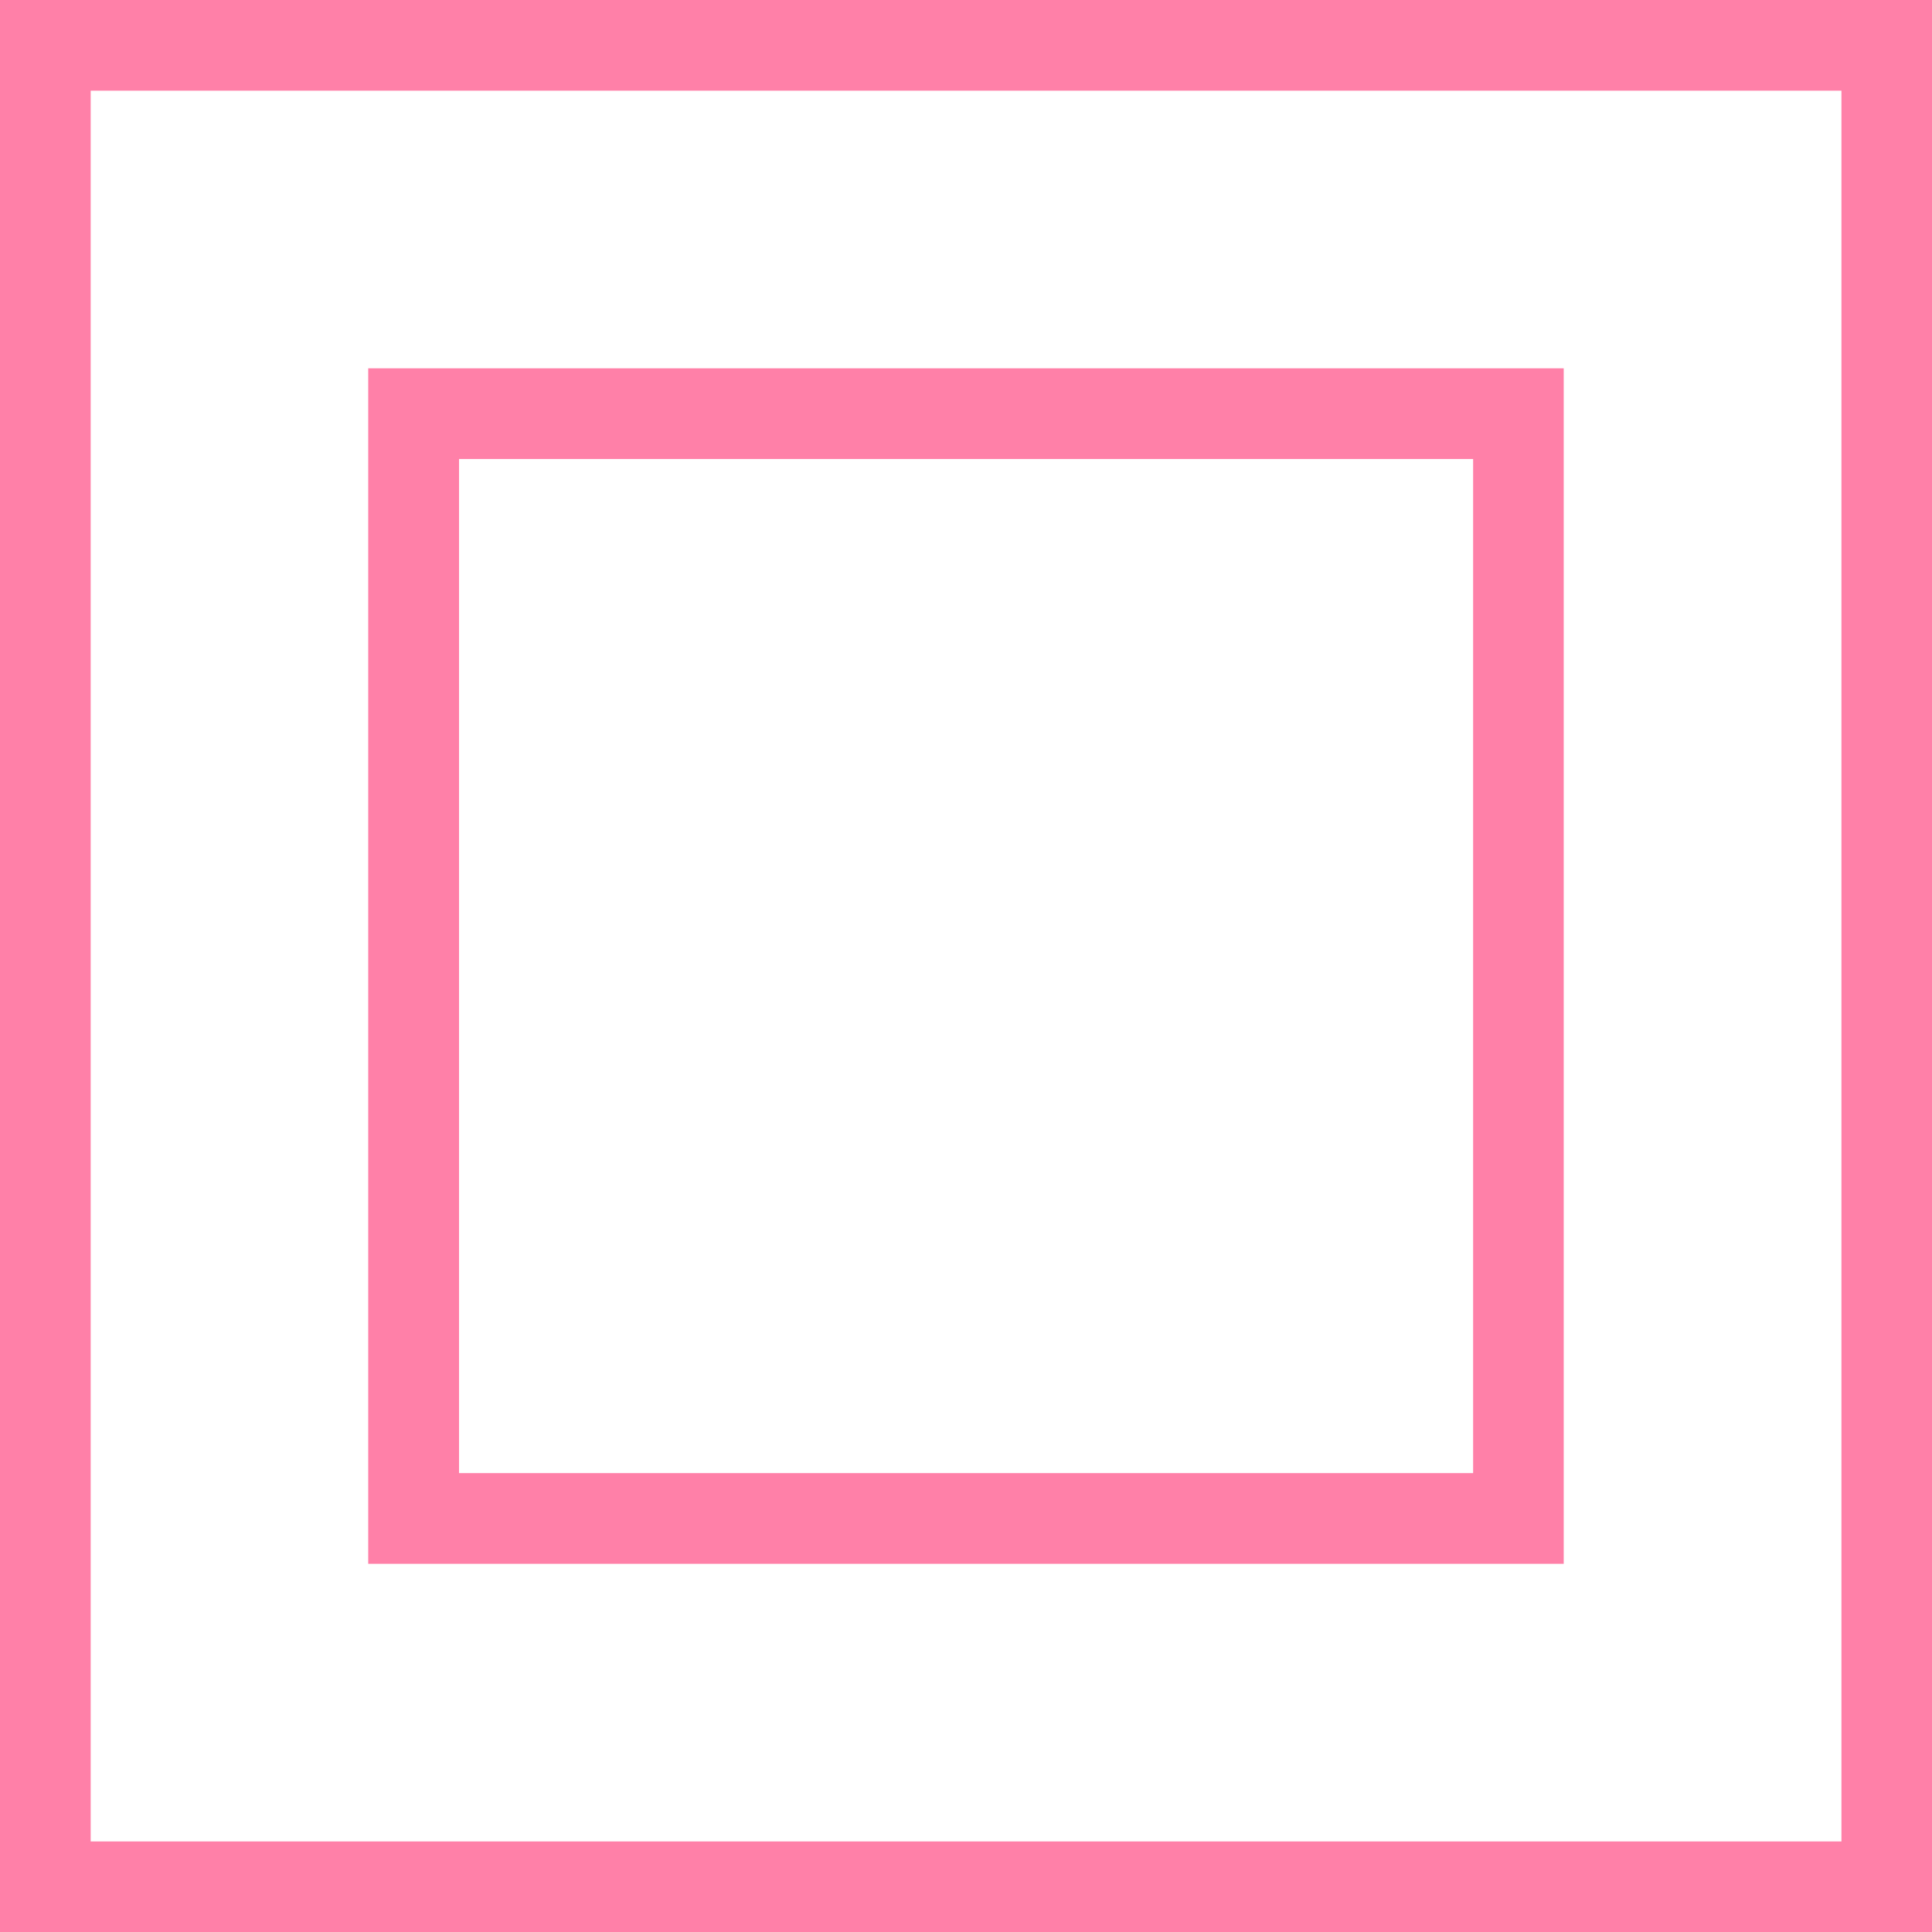 <?xml version="1.0" encoding="UTF-8"?> <svg xmlns="http://www.w3.org/2000/svg" width="100" height="100" viewBox="0 0 100 100" fill="none"><g id="Icons/Services/Group"><path id="Vector" d="M100 0H0V100H100V0ZM4.694 95.312V4.694H95.312V95.312H4.694Z" fill="#FF80A8"></path><path id="Vector_2" d="M19.059 80.943H80.938V19.064H19.059V80.943ZM76.249 23.758V76.248H23.759V23.758H76.249Z" fill="#FF80A8"></path></g></svg> 
